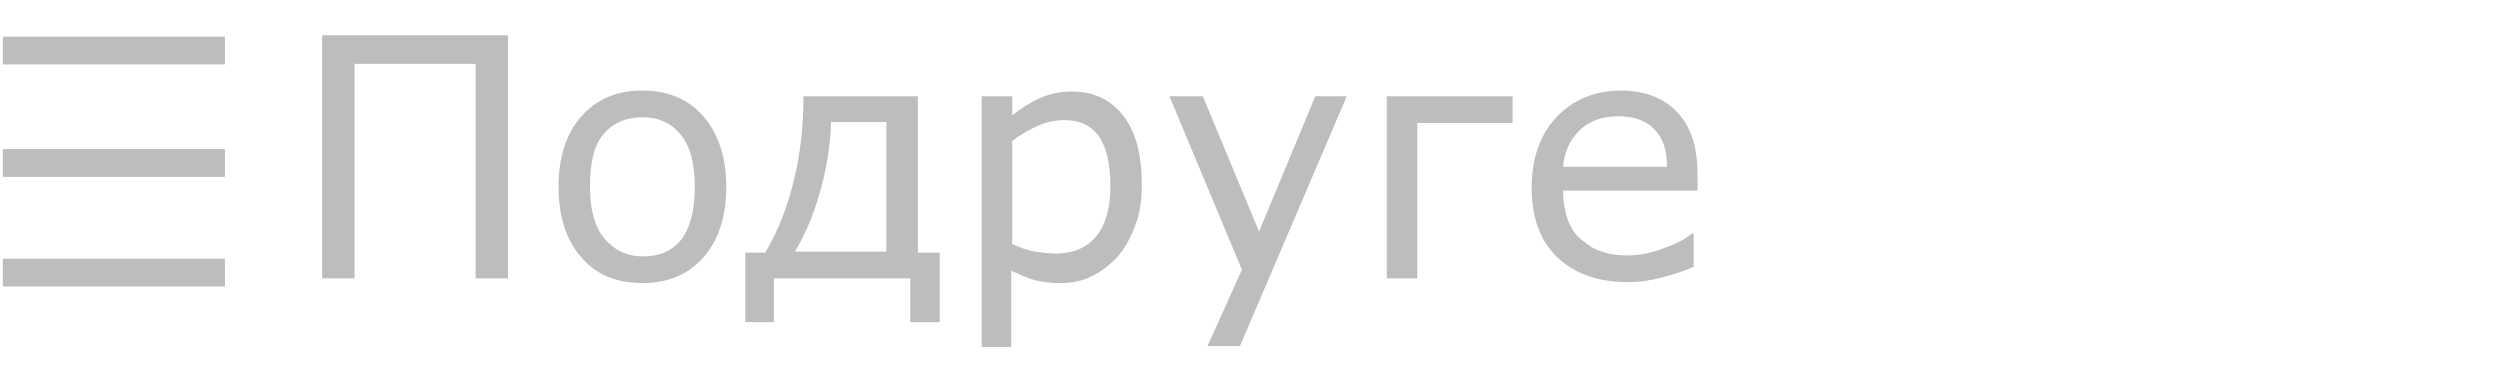 <?xml version="1.0" encoding="utf-8"?>
<!-- Generator: Adobe Illustrator 18.1.1, SVG Export Plug-In . SVG Version: 6.00 Build 0)  -->
<svg version="1.1" id="Слой_1" xmlns="http://www.w3.org/2000/svg" xmlns:xlink="http://www.w3.org/1999/xlink" x="0px" y="0px"
	 viewBox="0 0 262.3 39.7" enable-background="new 0 0 262.3 39.7" xml:space="preserve">
<g>
	<path fill="#BDBDBD" d="M53.3,29.2h-3.4V6.7H37.2v22.5h-3.4V3.7h19.5V29.2z"/>
	<path fill="#BDBDBD" d="M76.2,19.6c0,3.1-0.8,5.6-2.4,7.4c-1.6,1.8-3.7,2.7-6.4,2.7c-2.7,0-4.9-0.9-6.4-2.7
		c-1.6-1.8-2.4-4.3-2.4-7.4s0.8-5.6,2.4-7.4c1.6-1.8,3.7-2.7,6.4-2.7c2.7,0,4.8,0.9,6.4,2.7C75.4,14.1,76.2,16.5,76.2,19.6z
		 M72.9,19.6c0-2.5-0.5-4.3-1.5-5.5c-1-1.2-2.3-1.8-4-1.8c-1.7,0-3.1,0.6-4.1,1.8c-1,1.2-1.4,3-1.4,5.5c0,2.4,0.5,4.2,1.5,5.4
		c1,1.2,2.3,1.9,4.1,1.9c1.7,0,3.1-0.6,4-1.8C72.4,23.9,72.9,22.1,72.9,19.6z"/>
	<path fill="#BDBDBD" d="M98.5,33.8h-3v-4.6H81.2v4.6h-3v-7.3h2.1c1.3-2.2,2.3-4.7,3-7.6c0.7-2.9,1-5.8,1-8.8h12v16.4h2.3V33.8z
		 M93,26.5V12.8h-5.8c-0.1,2.9-0.6,5.5-1.3,7.8c-0.7,2.4-1.6,4.3-2.5,5.8H93z"/>
	<path fill="#BDBDBD" d="M119.8,19.4c0,1.6-0.2,3-0.7,4.3s-1.1,2.4-1.9,3.3c-0.8,0.8-1.6,1.5-2.7,2c-1,0.5-2.1,0.7-3.2,0.7
		c-1,0-1.9-0.1-2.7-0.3c-0.8-0.2-1.6-0.6-2.5-1v8H103V10.1h3.2v2c0.9-0.7,1.8-1.3,2.9-1.8c1.1-0.5,2.2-0.7,3.4-0.7
		c2.3,0,4.1,0.9,5.4,2.6S119.8,16.3,119.8,19.4z M116.5,19.5c0-2.3-0.4-4-1.2-5.2c-0.8-1.1-2-1.7-3.6-1.7c-0.9,0-1.9,0.2-2.8,0.6
		c-0.9,0.4-1.8,0.9-2.7,1.6v10.8c0.9,0.4,1.7,0.7,2.4,0.8s1.4,0.2,2.2,0.2c1.8,0,3.2-0.6,4.2-1.8C116,23.6,116.5,21.9,116.5,19.5z"
		/>
	<path fill="#BDBDBD" d="M141.3,10.1l-11.2,26.2h-3.4l3.6-8l-7.6-18.2h3.5l5.9,14.2l5.9-14.2H141.3z"/>
	<path fill="#BDBDBD" d="M158.7,12.9h-10v16.3h-3.2V10.1h13.2V12.9z"/>
	<path fill="#BDBDBD" d="M178,20H164c0,1.2,0.2,2.2,0.5,3.1c0.4,0.9,0.8,1.6,1.5,2.1c0.6,0.5,1.3,1,2.1,1.2c0.8,0.3,1.7,0.4,2.7,0.4
		c1.3,0,2.6-0.3,3.9-0.8c1.3-0.5,2.3-1,2.8-1.5h0.2V28c-1.1,0.5-2.2,0.8-3.3,1.1c-1.1,0.3-2.3,0.5-3.6,0.5c-3.2,0-5.6-0.9-7.4-2.6
		s-2.7-4.2-2.7-7.3c0-3.1,0.9-5.6,2.6-7.4s4-2.8,6.7-2.8c2.6,0,4.6,0.8,6,2.3c1.4,1.5,2.1,3.6,2.1,6.4V20z M174.9,17.5
		c0-1.7-0.4-3-1.3-3.9c-0.8-0.9-2.1-1.4-3.8-1.4c-1.7,0-3.1,0.5-4.1,1.5c-1,1-1.6,2.3-1.7,3.8H174.9z"/>
</g>
<line fill="none" stroke="#BDBDBD" stroke-width="2.92" stroke-miterlimit="10" x1="0.3" y1="5.3" x2="23.6" y2="5.3"/>
<line fill="none" stroke="#BDBDBD" stroke-width="2.92" stroke-miterlimit="10" x1="0.3" y1="17.1" x2="23.6" y2="17.1"/>
<line fill="none" stroke="#BDBDBD" stroke-width="2.92" stroke-miterlimit="10" x1="0.3" y1="28.6" x2="23.6" y2="28.6"/>
</svg>
